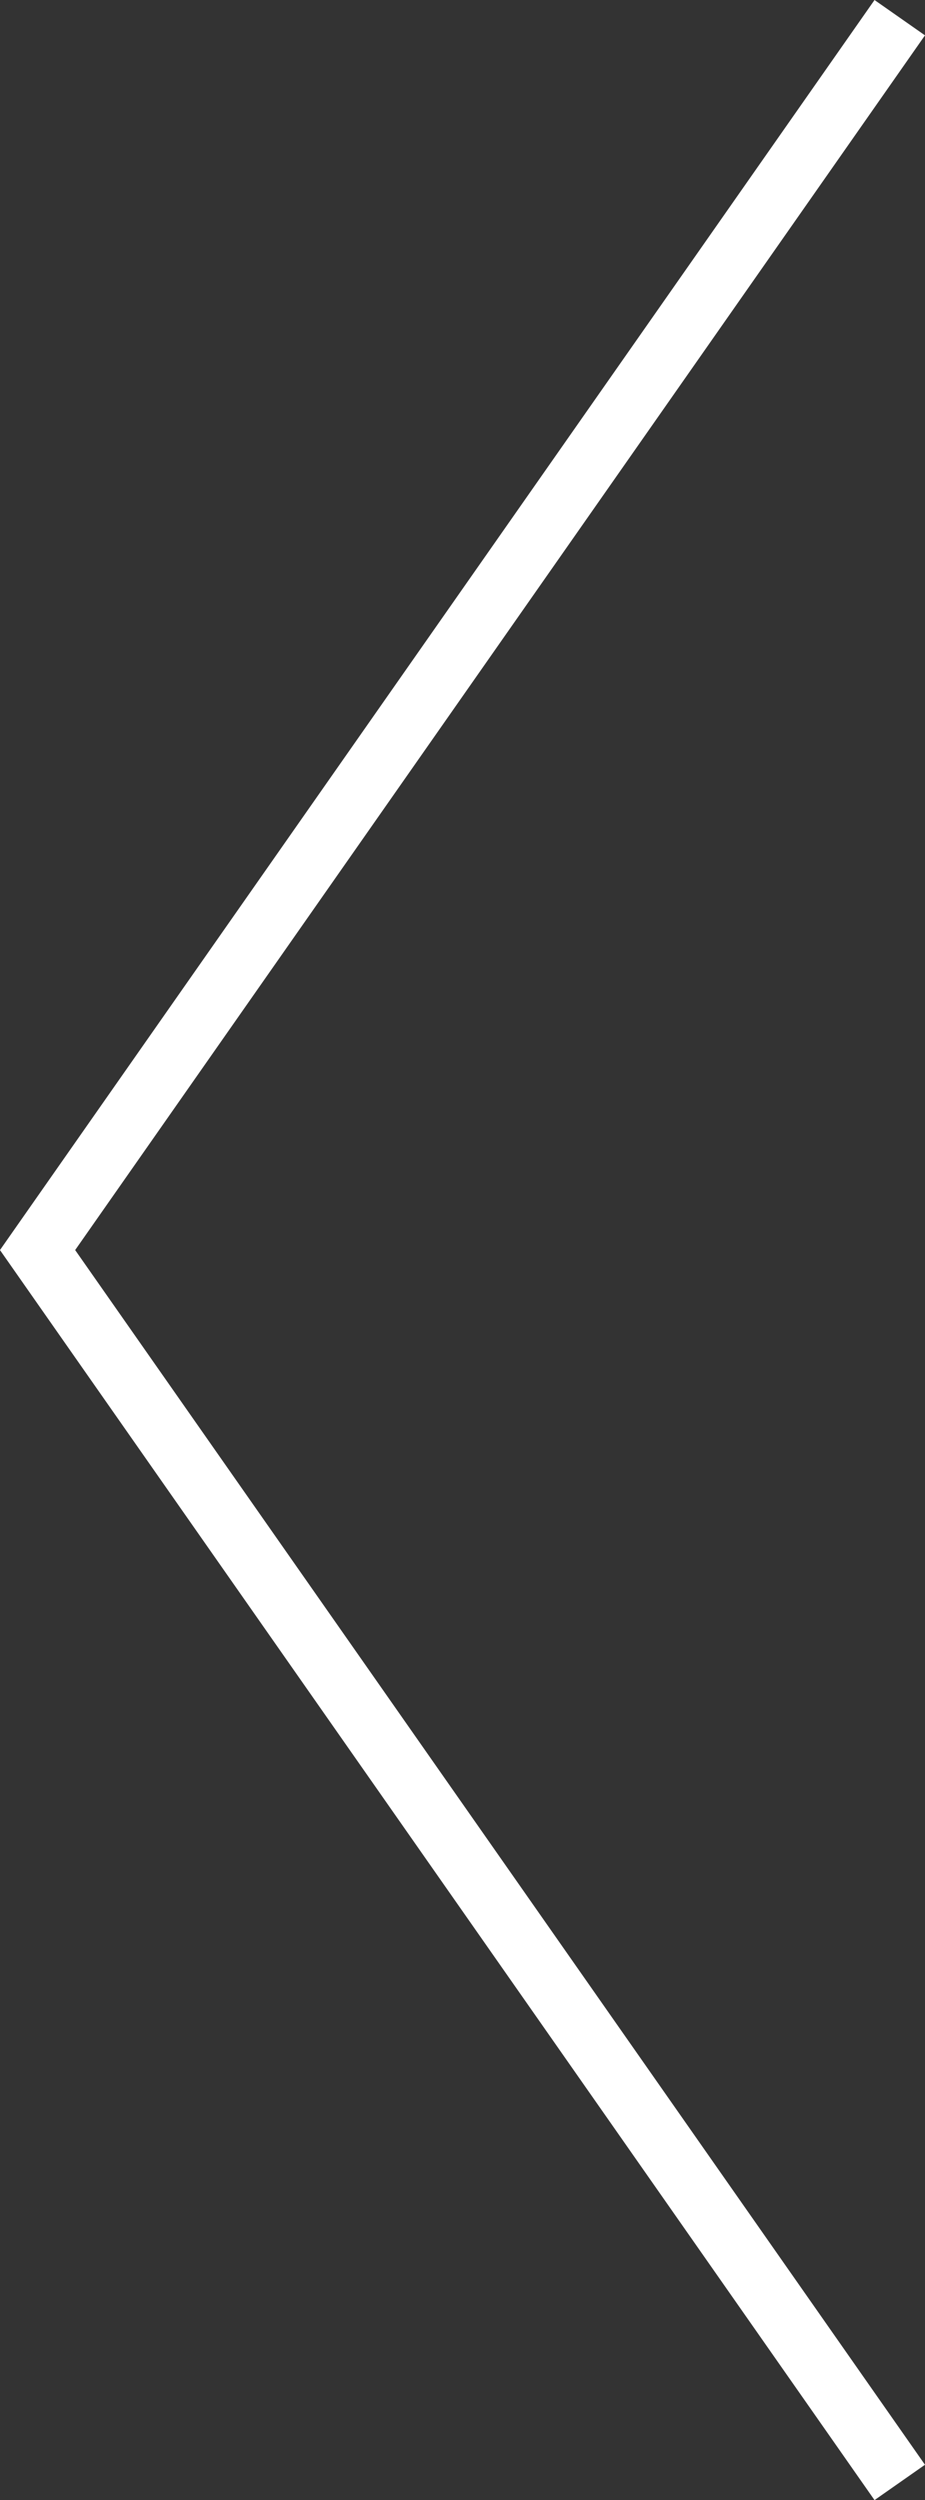 <svg xmlns="http://www.w3.org/2000/svg" width="15.02" height="40.573" viewBox="0 0 15.02 40.573">
  <rect x="0" y="0" width="15.02" height="40.573" fill="#333333" stroke="none"/>
  <path id="パス_596" data-name="パス 596" d="M1472.1,7374.516l-14,20,14,20" transform="translate(-1457.49 -7374.229)" fill="none" stroke="#fff" stroke-width="1"/>
</svg>
